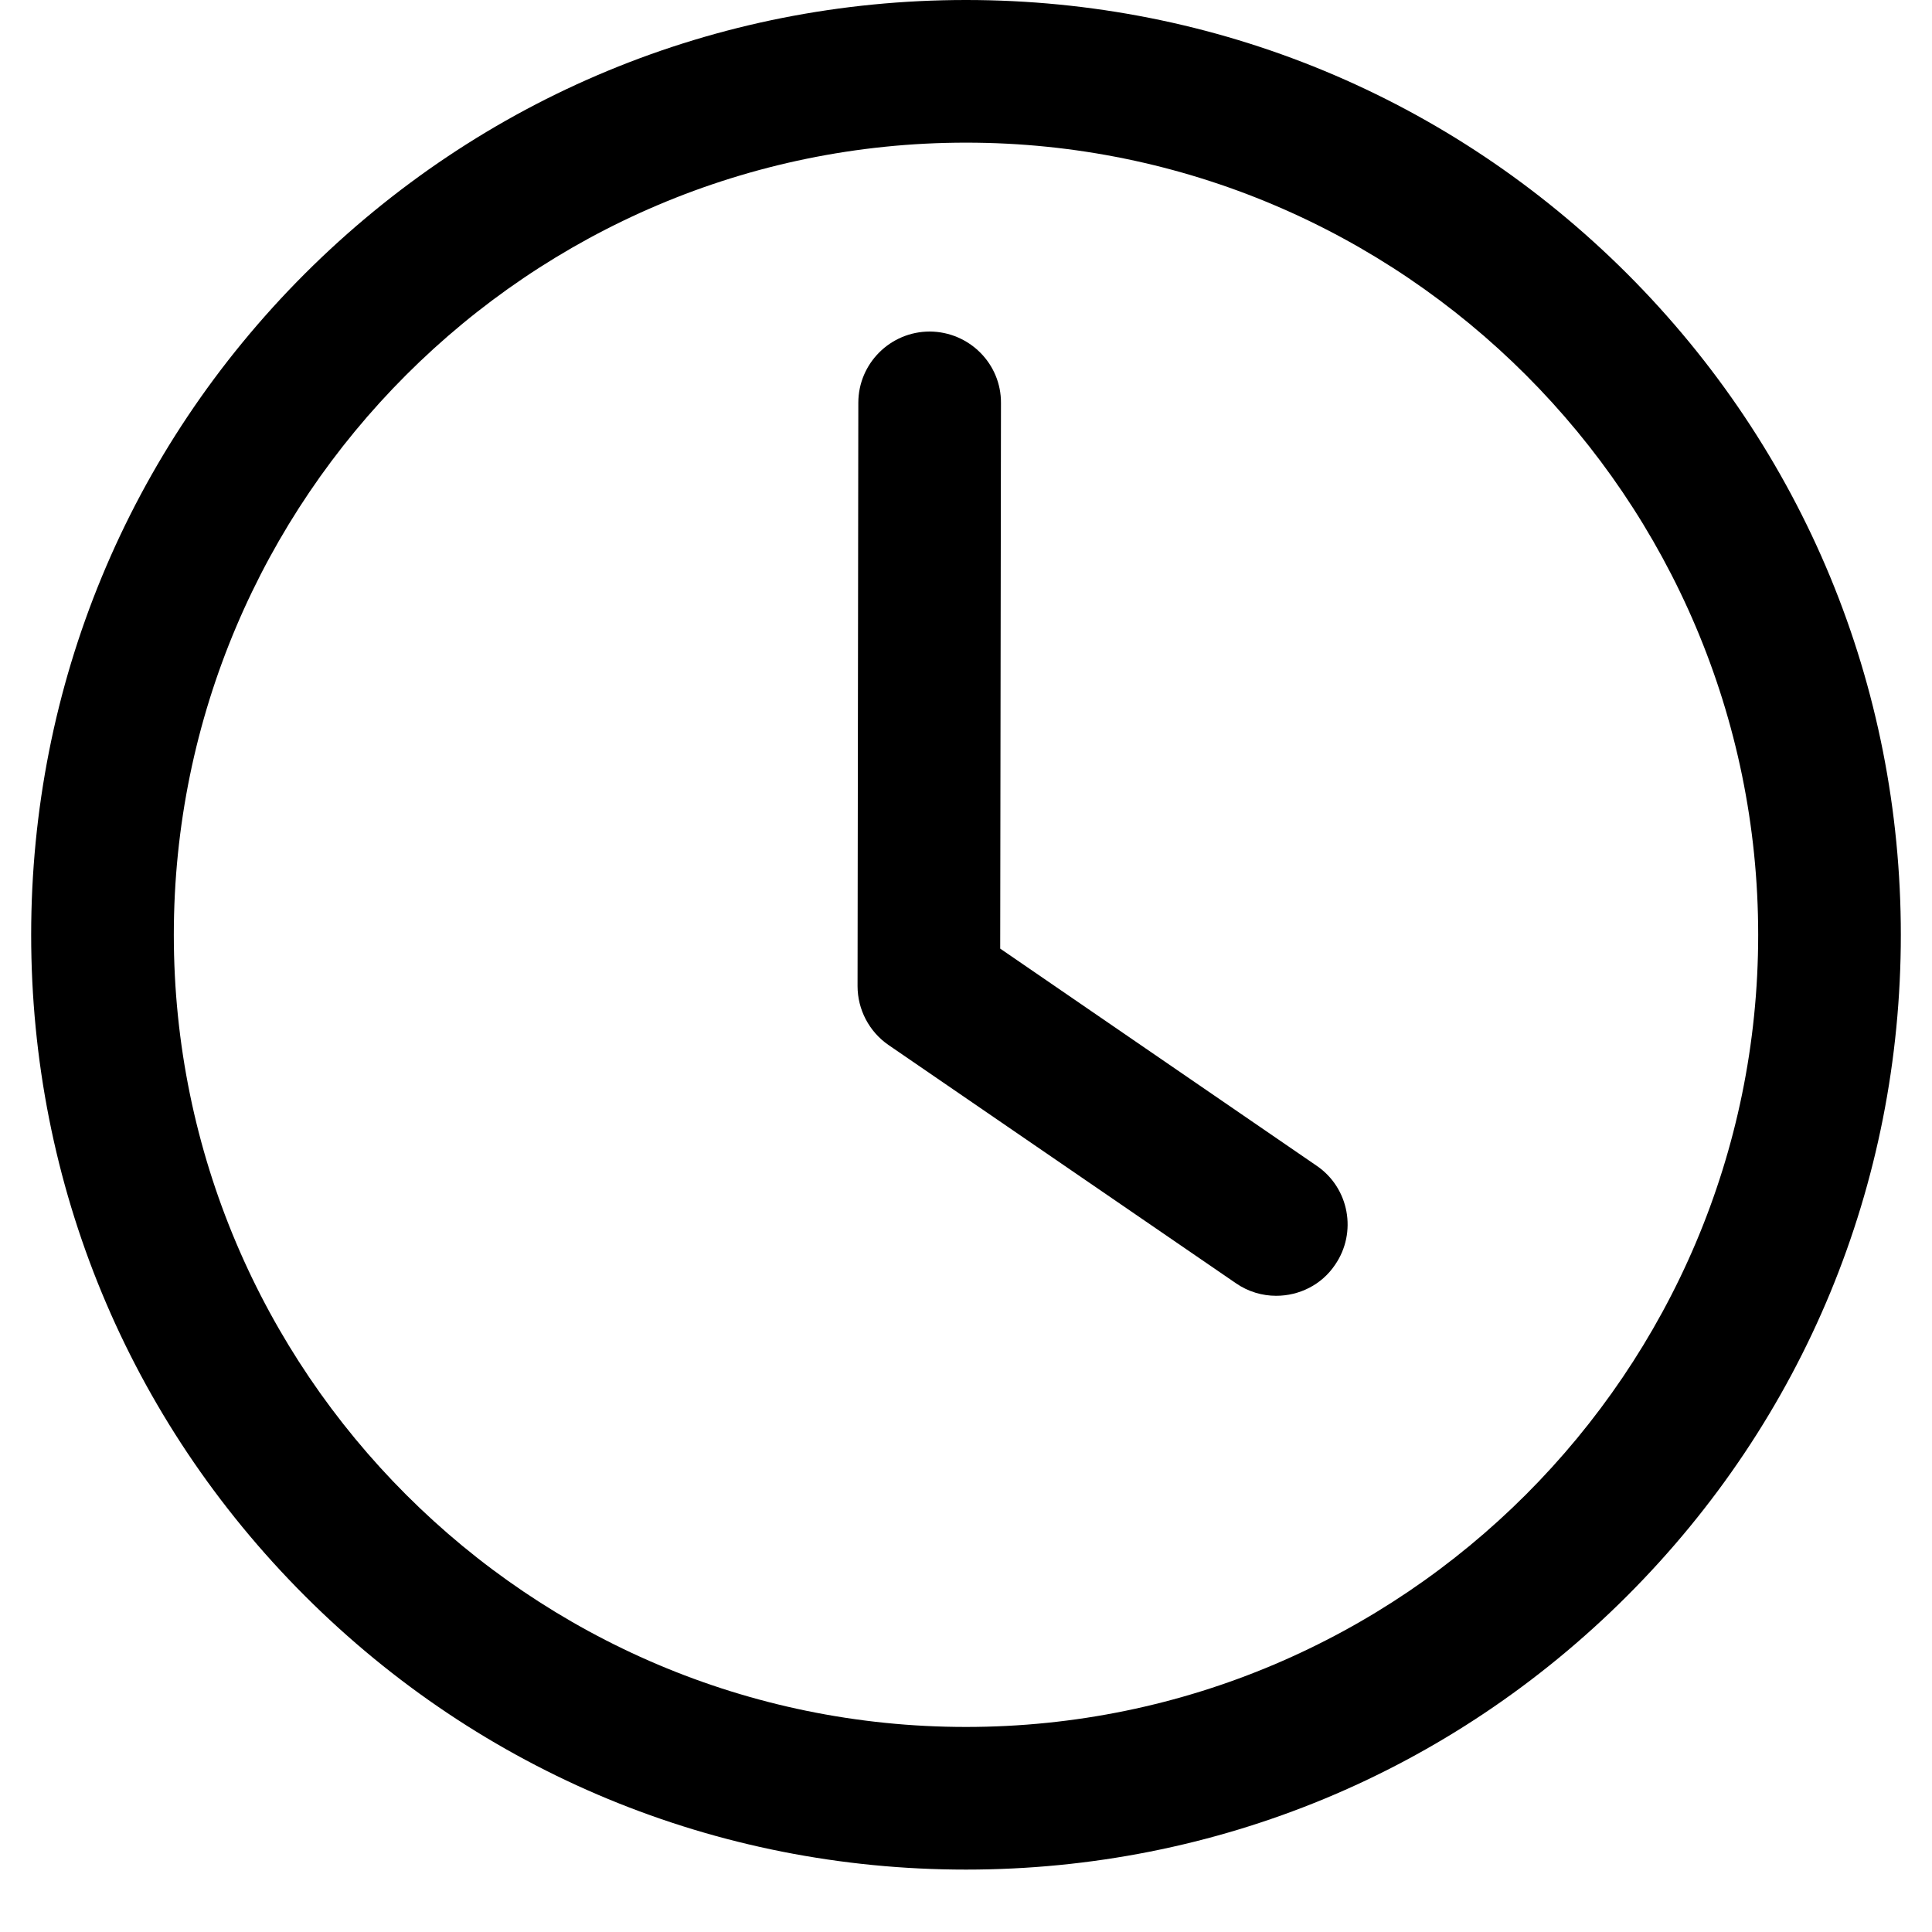 <svg xmlns="http://www.w3.org/2000/svg" xmlns:xlink="http://www.w3.org/1999/xlink" width="40" zoomAndPan="magnify" viewBox="0 0 30 30" height="40" preserveAspectRatio="xMidYMid meet" version="1.0"><defs><clipPath id="b2686dcfa3"><path d="M 0.484 0 L 29.516 0 L 29.516 29.031 L 0.484 29.031 Z M 0.484 0 " clip-rule="nonzero"/></clipPath></defs><g clip-path="url(#b2686dcfa3)"><path fill="#000000" d="M 15 29.031 C 11.121 29.031 7.477 27.523 4.734 24.781 C 1.992 22.039 0.484 18.395 0.484 14.516 C 0.484 10.641 1.992 6.992 4.734 4.25 C 7.477 1.512 11.121 0 15 0 C 18.879 0 22.523 1.512 25.266 4.25 C 28.008 6.992 29.516 10.641 29.516 14.516 C 29.516 18.395 28.008 22.039 25.266 24.781 C 22.523 27.523 18.879 29.031 15 29.031 Z M 15 2.215 C 8.219 2.215 2.699 7.734 2.699 14.516 C 2.699 21.301 8.219 26.816 15 26.816 C 21.781 26.816 27.301 21.297 27.301 14.516 C 27.301 7.734 21.781 2.215 15 2.215 Z M 15 2.215 " fill-opacity="1" fill-rule="nonzero"/></g><path fill="#000000" d="M 19.816 20.121 C 19.602 20.121 19.383 20.059 19.191 19.926 L 13.797 16.227 C 13.496 16.02 13.316 15.676 13.316 15.312 L 13.328 6.254 C 13.328 5.645 13.824 5.148 14.438 5.148 C 15.051 5.152 15.547 5.648 15.543 6.258 L 15.531 14.73 L 20.445 18.102 C 20.949 18.445 21.078 19.137 20.73 19.641 C 20.52 19.953 20.172 20.121 19.816 20.121 Z M 19.816 20.121 " fill-opacity="1" fill-rule="nonzero"/></svg>